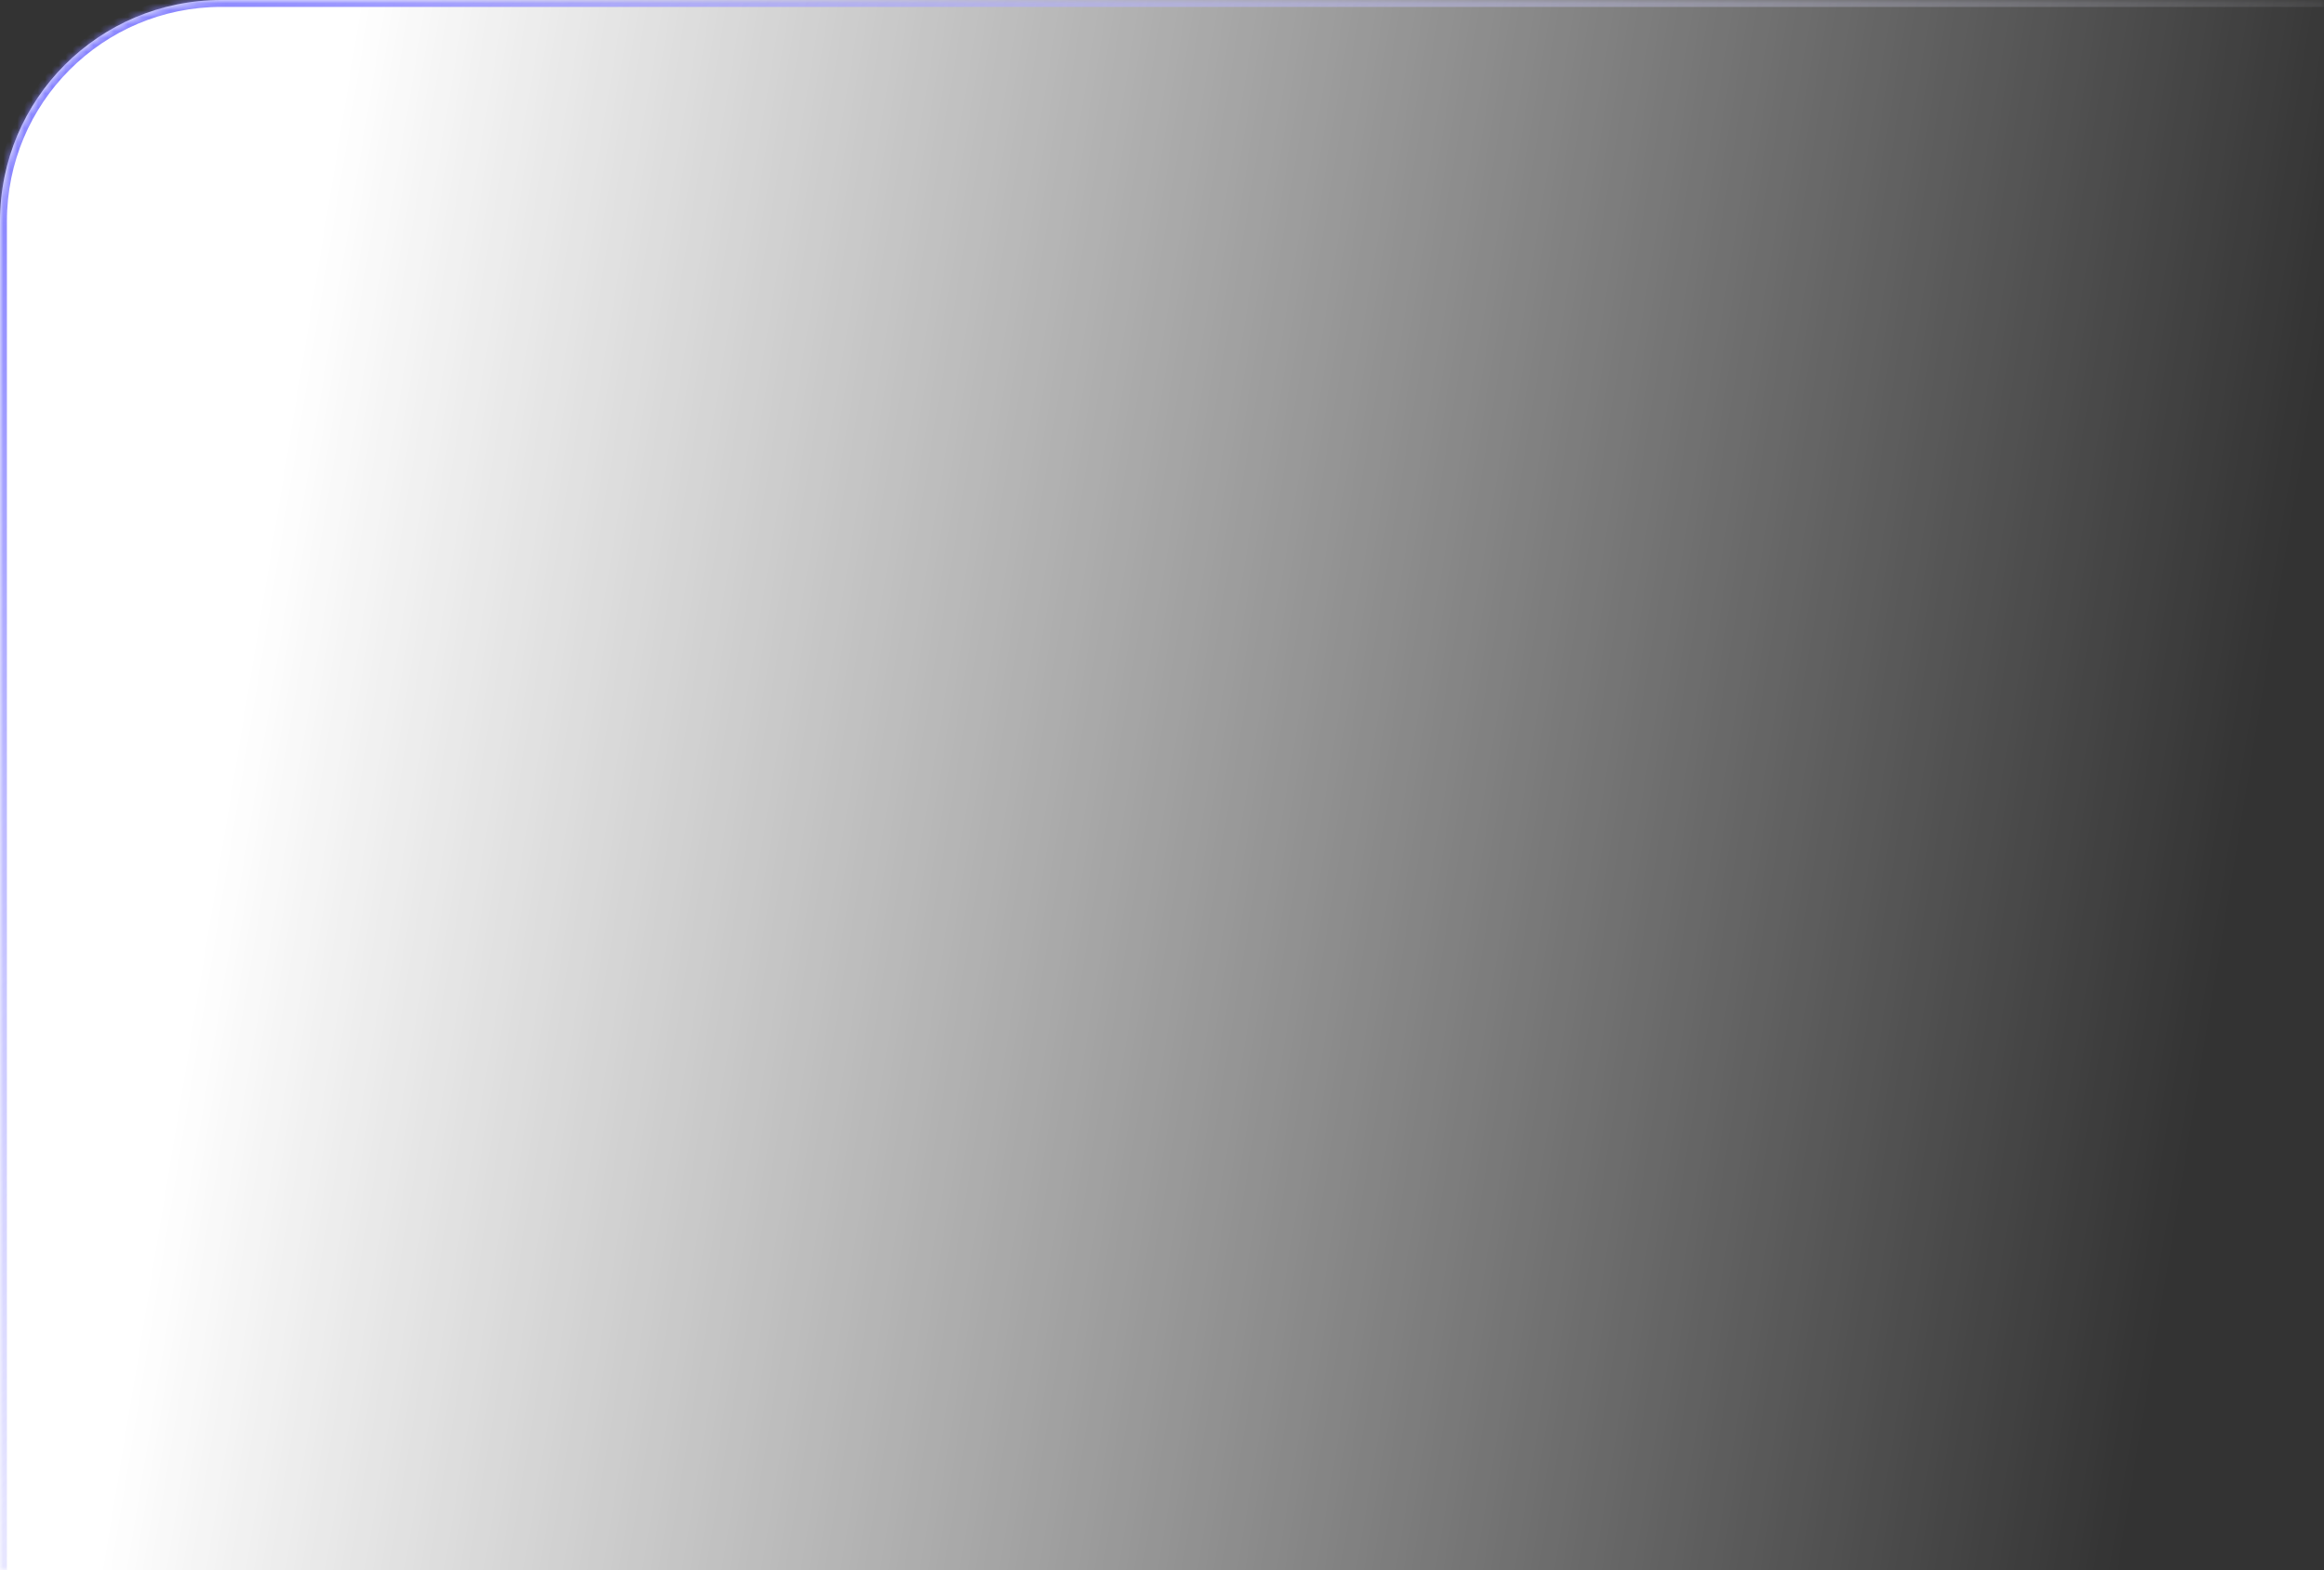 <svg width="336" height="227" viewBox="0 0 336 227" fill="none" xmlns="http://www.w3.org/2000/svg">
<rect x="0" y="0" width="336" height="227" fill="#333333" stroke="none"/>
<mask id="path-1-inside-1_1350_535" fill="white">
<path d="M0 32C0 14.327 14.327 0 32 0H336V227H0V32Z"/>
</mask>
<path d="M0 32C0 14.327 14.327 0 32 0H336V227H0V32Z" fill="url(#paint0_linear_1350_535)"/>
<path d="M-1 32C-1 13.775 13.775 -1 32 -1H336V1H32C14.879 1 1 14.879 1 32H-1ZM336 227H0H336ZM-1 227V32C-1 13.775 13.775 -1 32 -1V1C14.879 1 1 14.879 1 32V227H-1ZM336 0V227V0Z" fill="url(#paint1_linear_1350_535)" mask="url(#path-1-inside-1_1350_535)"/>
<defs>
<linearGradient id="paint0_linear_1350_535" x1="49.778" y1="12.382" x2="334.365" y2="59.382" gradientUnits="userSpaceOnUse">
<stop stop-color="white"/>
<stop offset="1" stop-color="white" stop-opacity="0"/>
</linearGradient>
<linearGradient id="paint1_linear_1350_535" x1="0" y1="0" x2="194.995" y2="180.872" gradientUnits="userSpaceOnUse">
<stop stop-color="#7873FF"/>
<stop offset="1" stop-color="white" stop-opacity="0"/>
</linearGradient>
</defs>
</svg>
